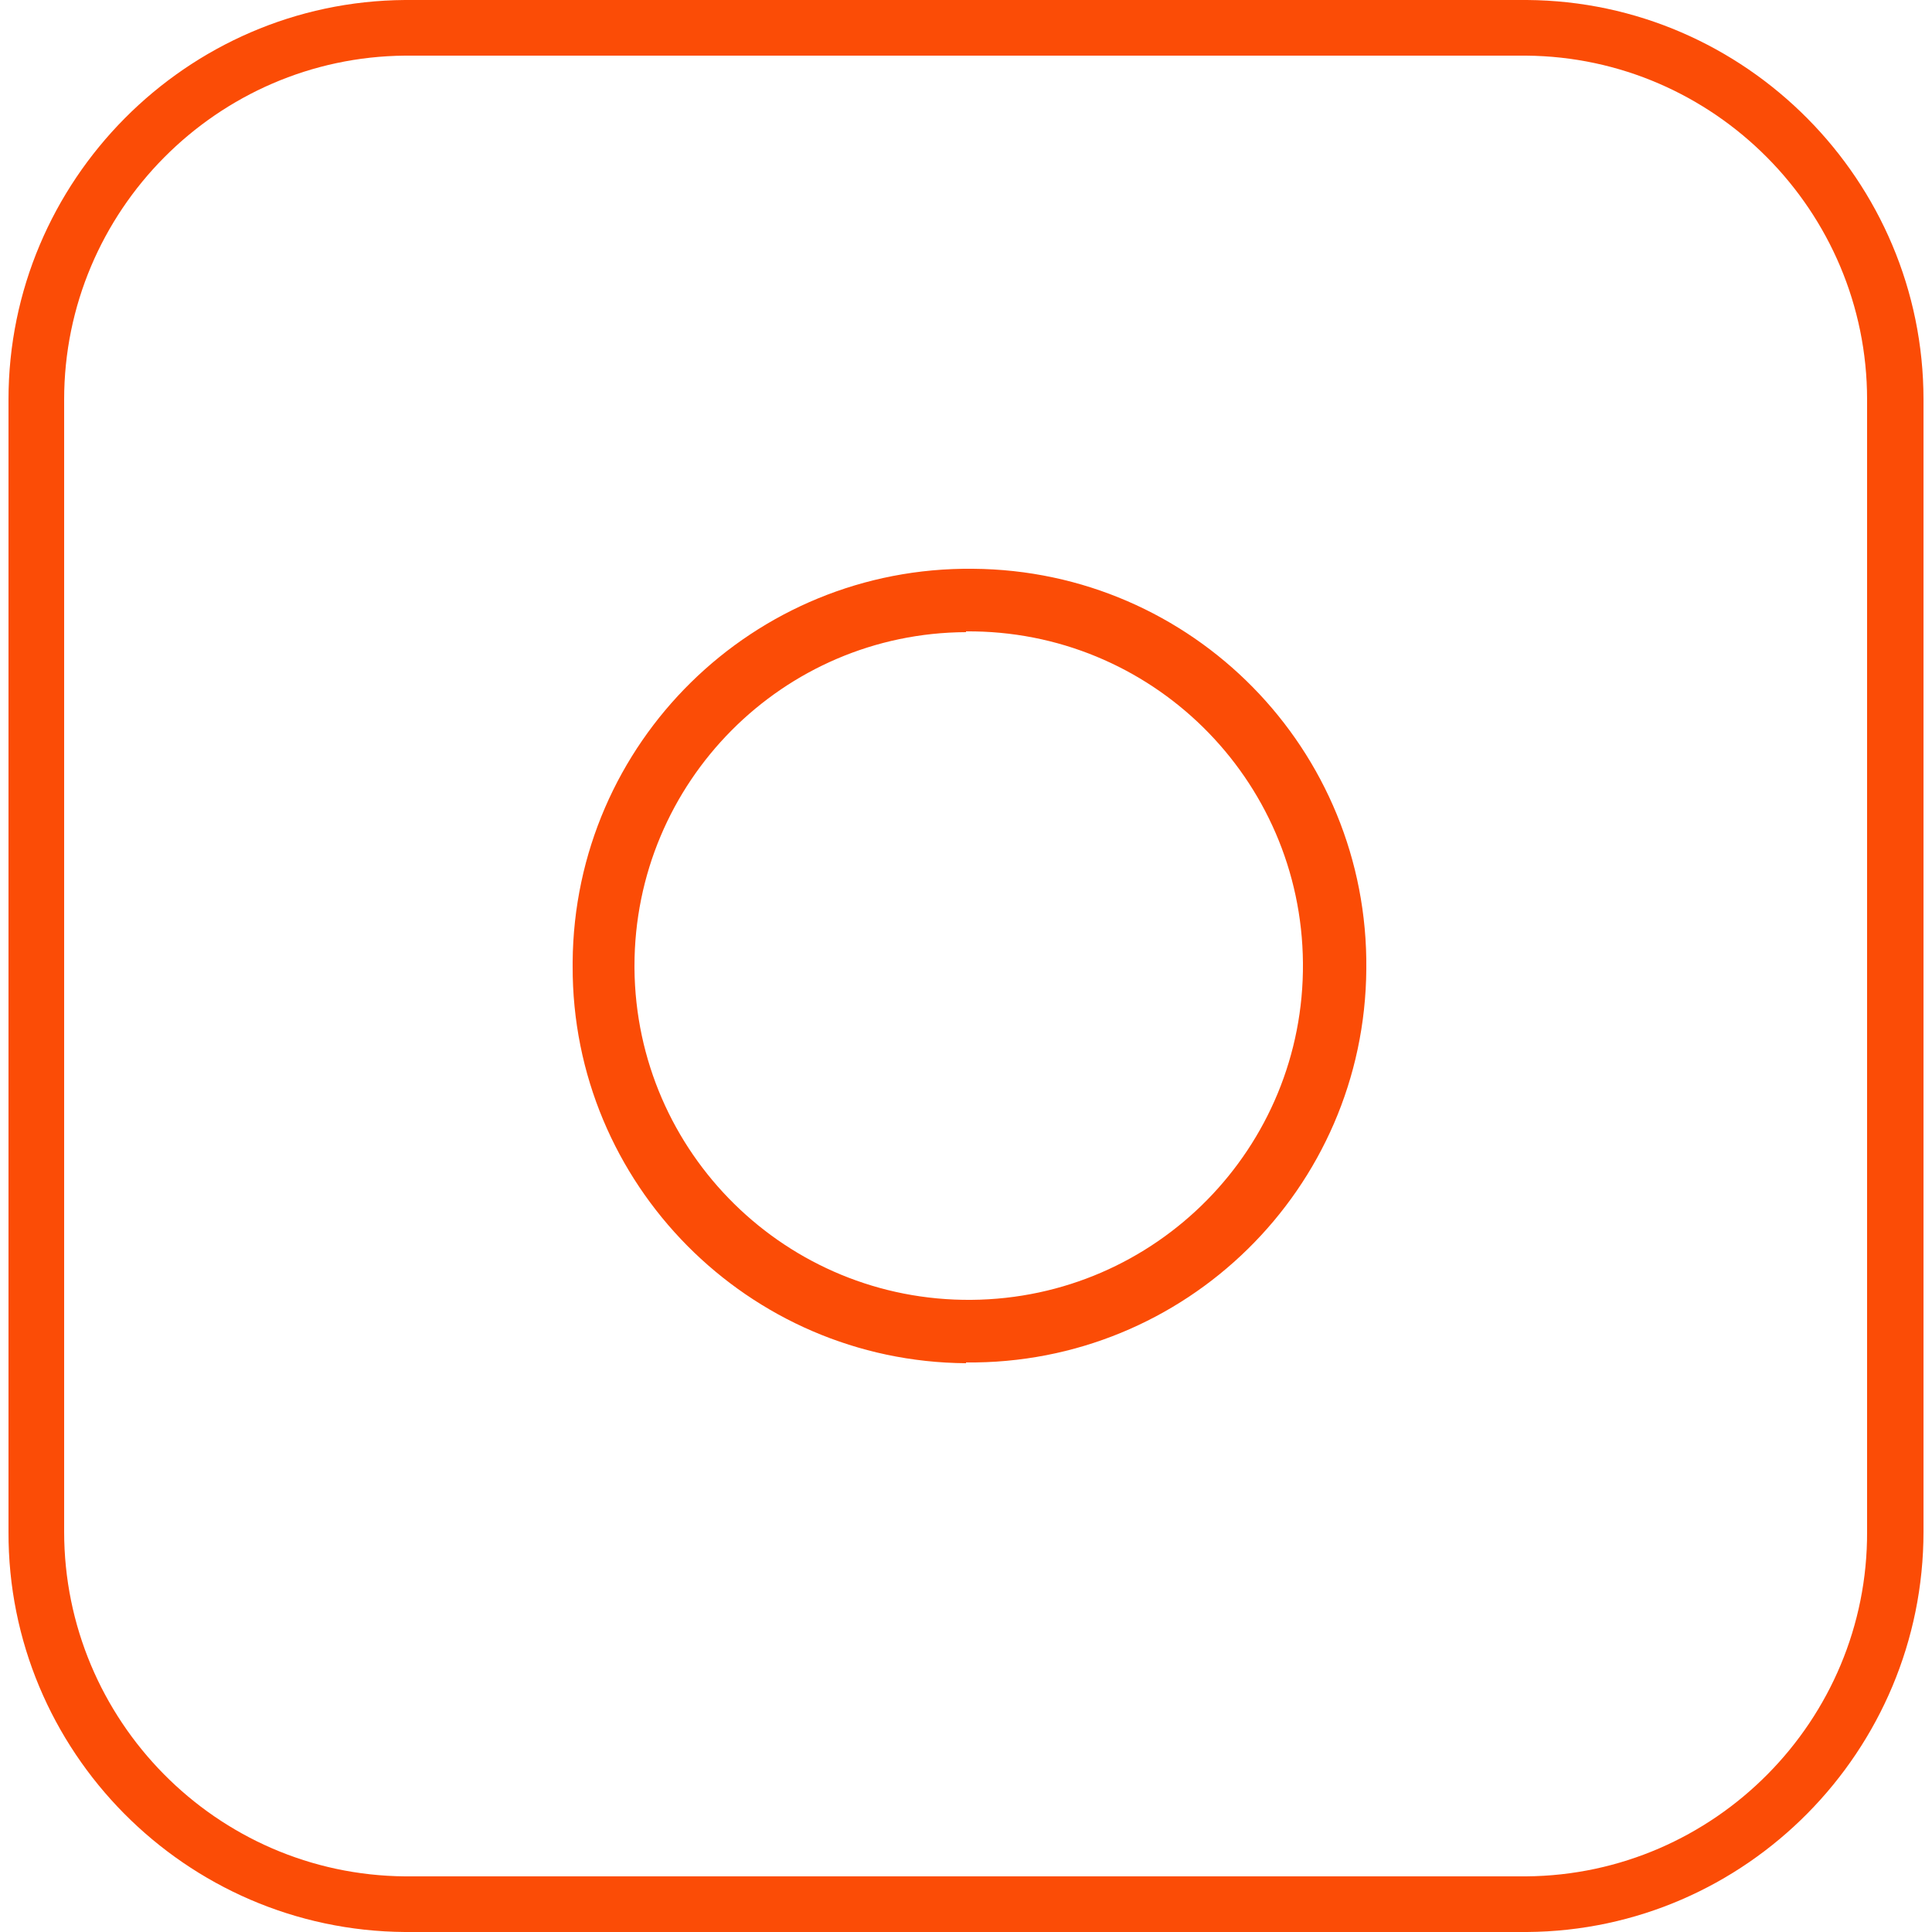 <?xml version="1.0" encoding="UTF-8"?>
<svg id="Layer_1" xmlns="http://www.w3.org/2000/svg" version="1.1" viewBox="0 0 250 250">
  <!-- Generator: Adobe Illustrator 30.0.0, SVG Export Plug-In . SVG Version: 2.1.1 Build 123)  -->
  <defs>
    <style>
      .st0 {
        fill: #fb4c06;
      }
    </style>
  </defs>
  <g id="Layer_2">
    <g id="Layer_1_copy">
      <path class="st0" d="M197.6,250H52.4c-28.4-.2-51.4-23.4-51.3-51.8V51.7C1.1,23.4,24.1.2,52.4,0h145.2c28.3.2,51.3,23.4,51.3,51.7v146.5c0,28.3-22.9,51.6-51.3,51.8h0ZM197.5,7.2H52.4c-24.3.2-44.1,20.1-44.1,44.5v146.5c0,24.4,19.7,44.4,44.1,44.6h145.1c24.4-.2,44.2-20.2,44.1-44.6V51.7c0-24.4-19.8-44.3-44.1-44.5Z"/>
      <path class="st0" d="M125,176.3c28.4.3,51.6-22.5,51.8-50.9.3-28.4-22.5-51.6-50.9-51.8-28.4-.3-51.6,22.5-51.8,50.9,0,.2,0,.3,0,.5-.1,28.2,22.7,51.2,50.9,51.4M125,81.7c23.9-.2,43.4,19,43.6,42.9.2,23.9-19,43.4-42.9,43.6-23.9.2-43.4-19-43.6-42.9,0-.1,0-.2,0-.3,0-23.8,19.2-43.1,42.9-43.2"/>
    </g>
  </g>
</svg>